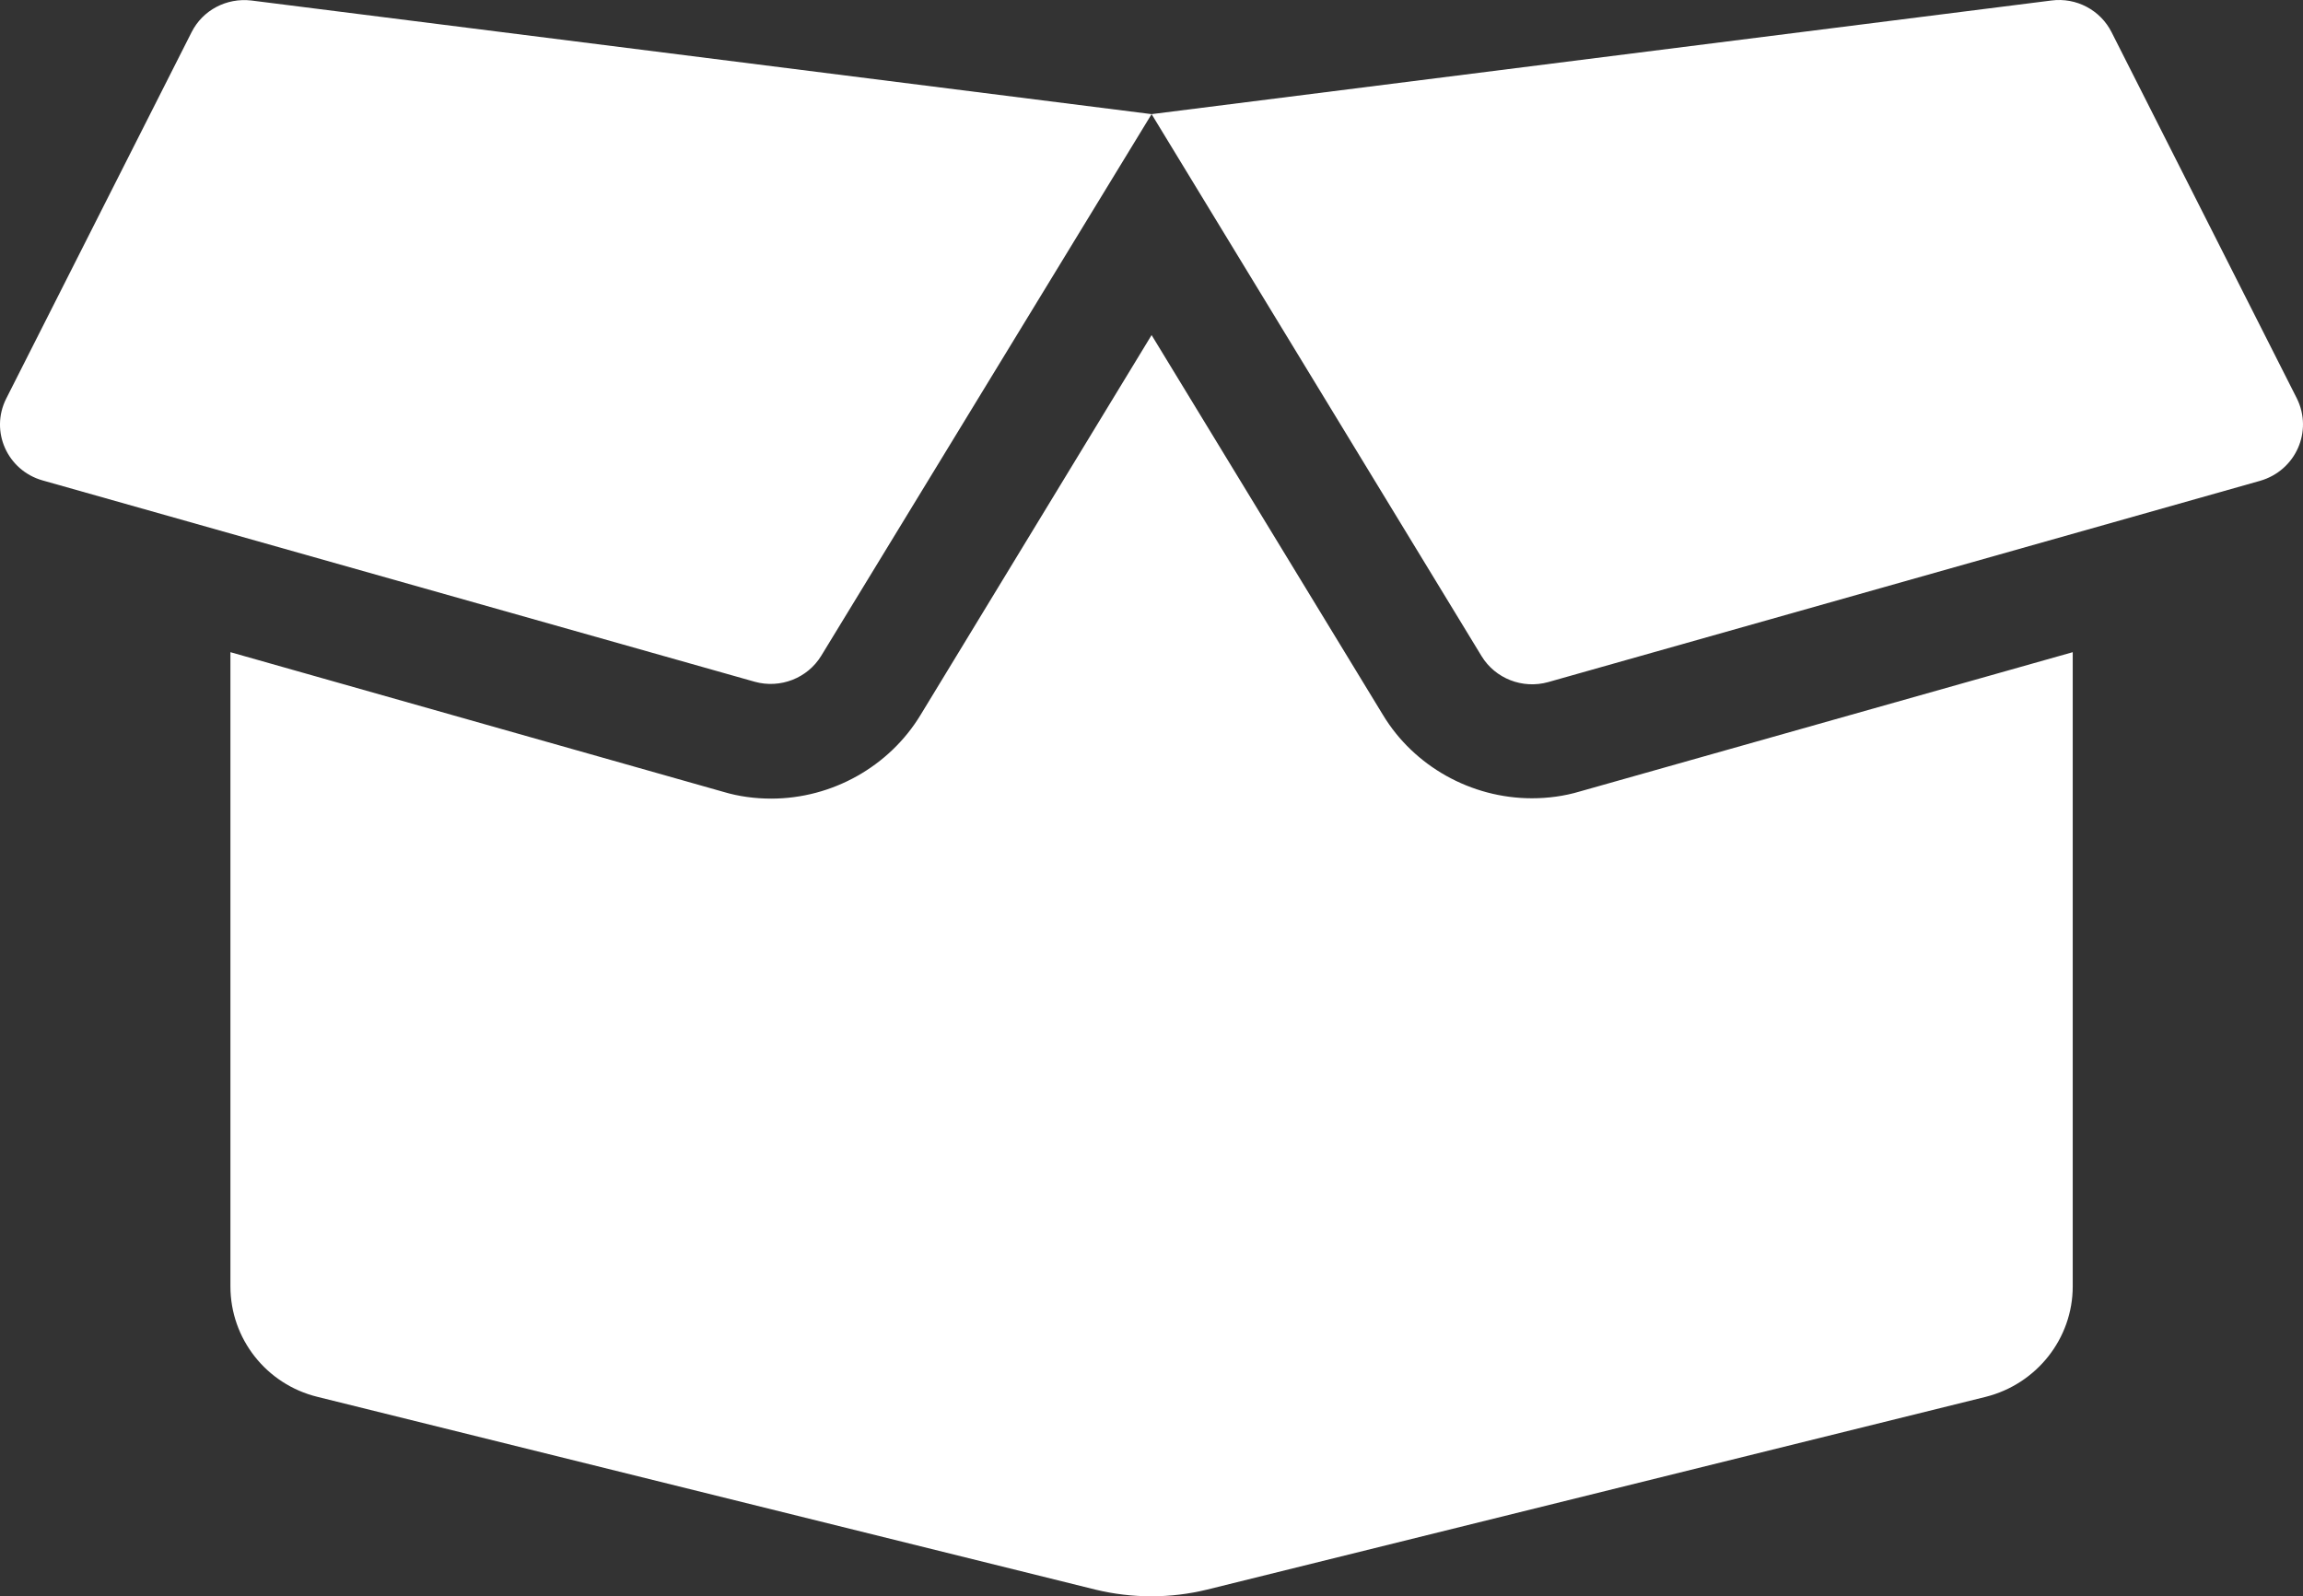 <svg width="75" height="52" viewBox="0 0 75 52" fill="none" xmlns="http://www.w3.org/2000/svg">
<rect x="0" y="0" width="75" height="52" fill="#333333" stroke="none"/>
<path d="M49.889 26.004C47.908 26.004 46.045 24.959 45.037 23.288L37.503 10.915L29.98 23.288C28.96 24.971 27.097 26.015 25.117 26.015C24.589 26.015 24.062 25.946 23.558 25.795L7.504 21.245V41.905C7.504 43.611 8.676 45.097 10.34 45.503L35.675 51.782C36.87 52.072 38.124 52.072 39.307 51.782L64.665 45.503C66.329 45.085 67.501 43.6 67.501 41.905V21.245L51.447 25.783C50.943 25.934 50.416 26.004 49.889 26.004ZM74.801 12.981L68.766 1.049C68.403 0.329 67.618 -0.089 66.809 0.016L37.503 3.718L48.248 21.372C48.693 22.104 49.584 22.452 50.416 22.22L73.606 15.662C74.766 15.325 75.328 14.049 74.801 12.981ZM6.239 1.049L0.204 12.981C-0.335 14.049 0.239 15.325 1.388 15.65L24.578 22.208C25.41 22.44 26.3 22.092 26.745 21.361L37.503 3.718L8.184 0.016C7.376 -0.077 6.602 0.329 6.239 1.049Z" fill="white"/>
</svg>
